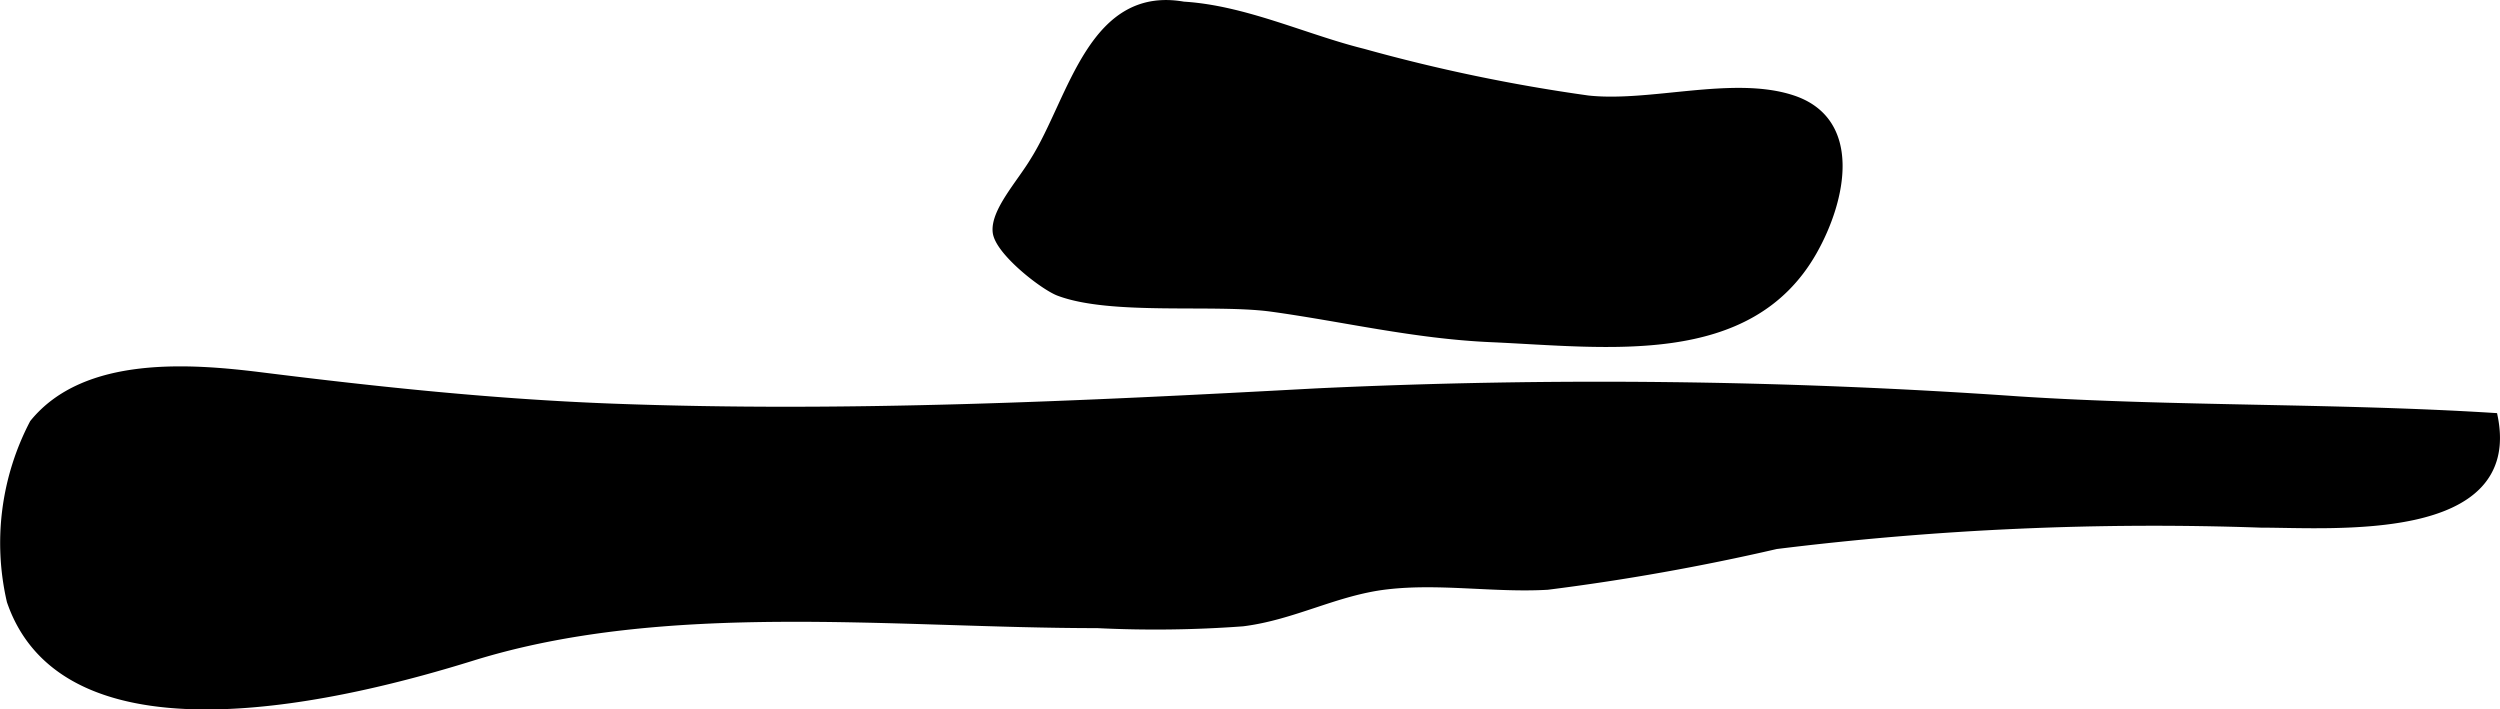 <?xml version="1.0" encoding="UTF-8"?>
<svg xmlns="http://www.w3.org/2000/svg"
     version="1.1"
     width="17.246mm"
     height="4.894mm"
     viewBox="0 0 48.886 13.873">
   <defs>
      <style type="text/css"><![CDATA[
      .a {
        stroke: #000;
        stroke-miterlimit: 10;
        stroke-width: 0.15px;
      }
    ]]></style>
   </defs>
   <path class="a"
         d="M22.484.121c1.425-.157,2.824.572,4.17.906a33.753,33.753,0,0,0,4.396.915c1.224.134,2.836-.386,3.993-.008,1.302.423.995,1.959.41,2.988-1.251,2.196-4.01,1.795-6.302,1.694-1.494-.066-2.885-.403-4.287-.596-1.115-.152-3.126.079-4.155-.307-.302-.112-1.174-.792-1.222-1.171-.049-.4.464-.95.734-1.401.758-1.205,1.131-3.412,3-3.019"/>
   <path class="a"
         d="M25.735,7.67c-4.579.248-9.175.47-13.754.298-2.303-.086-4.573-.325-6.862-.611-1.386-.173-3.45-.335-4.466.919a5.053,5.053,0,0,0-.446,3.478c1.125,3.28,6.758,1.797,9.018,1.095,3.803-1.183,8.258-.641,12.233-.641a23.182,23.182,0,0,0,2.842-.035c.993-.124,1.817-.604,2.806-.721,1.04-.124,2.116.066,3.154.006a44.641,44.641,0,0,0,4.471-.796,59.981,59.981,0,0,1,9.479-.419c1.413,0,5.042.297,4.557-2.093-3.085-.194-6.229-.126-9.282-.323A117.464,117.464,0,0,0,25.735,7.67Z"/>
</svg>
